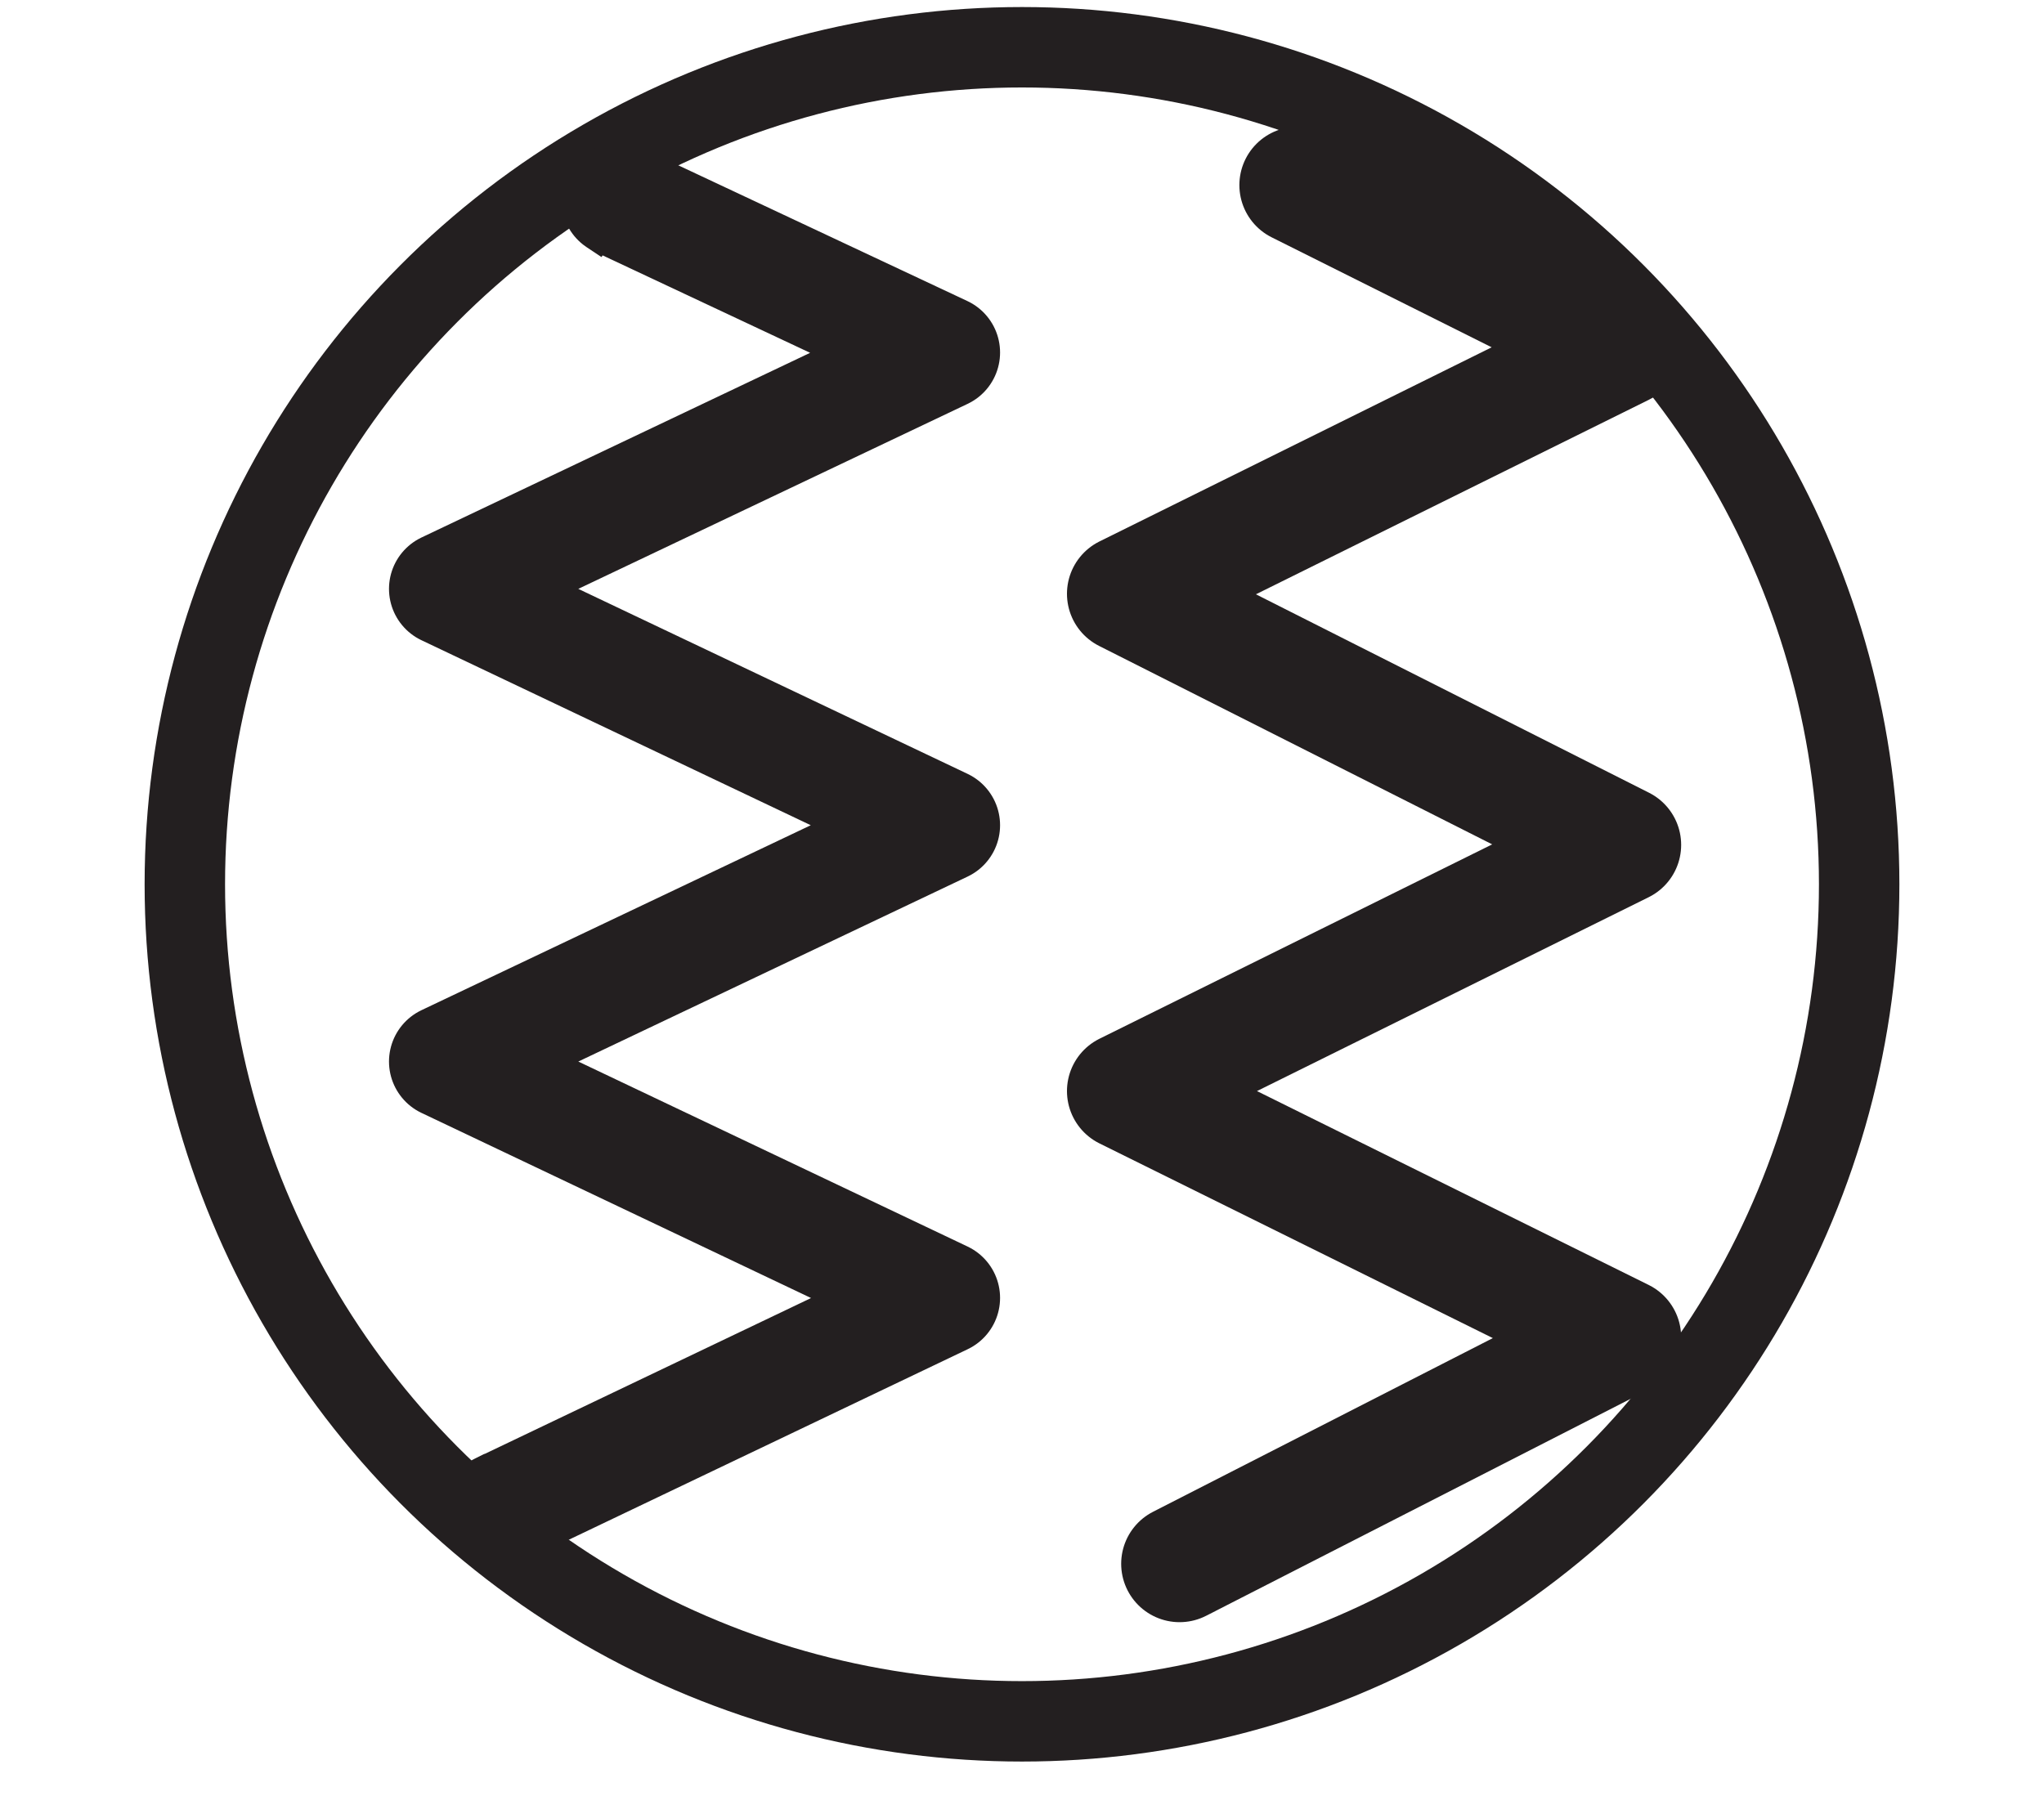 <?xml version="1.0" encoding="utf-8"?>
<!-- Generator: Adobe Illustrator 16.0.0, SVG Export Plug-In . SVG Version: 6.00 Build 0)  -->
<!DOCTYPE svg PUBLIC "-//W3C//DTD SVG 1.1//EN" "http://www.w3.org/Graphics/SVG/1.1/DTD/svg11.dtd">
<svg version="1.1" id="Camada_1" xmlns="http://www.w3.org/2000/svg" xmlns:xlink="http://www.w3.org/1999/xlink" x="0px" y="0px"
	 width="43.25px" height="38px" viewBox="0 0 43.25 38" enable-background="new 0 0 43.25 38" xml:space="preserve">
<circle fill="none" stroke="#231F20" stroke-width="1.702" stroke-miterlimit="10" cx="21.625" cy="18.714" r="17.714"/>
<g>
	<path fill="none" d="M21.625,34.136"/>
</g>
<g>
	<path fill="none" d="M21.625,4.23"/>
</g>
<polyline fill="none" stroke="#231F20" stroke-width="2.406" stroke-linejoin="round" stroke-miterlimit="10" points="
	13.393,4.438 13.08,4.23 19.958,7.46 9.434,12.462 9.434,12.462 19.958,17.464 9.434,22.465 9.434,22.465 19.958,27.467 
	10.58,31.947 10.788,31.843 "/>
<polyline fill="none" stroke="#231F20" stroke-width="2.471" stroke-linejoin="round" stroke-miterlimit="10" points="
	27.772,4.021 27.46,3.917 34.337,7.355 23.812,12.566 23.812,12.566 34.337,17.88 23.812,23.09 23.812,23.09 34.337,28.3 
	24.959,33.094 25.168,32.988 "/>
</svg>
